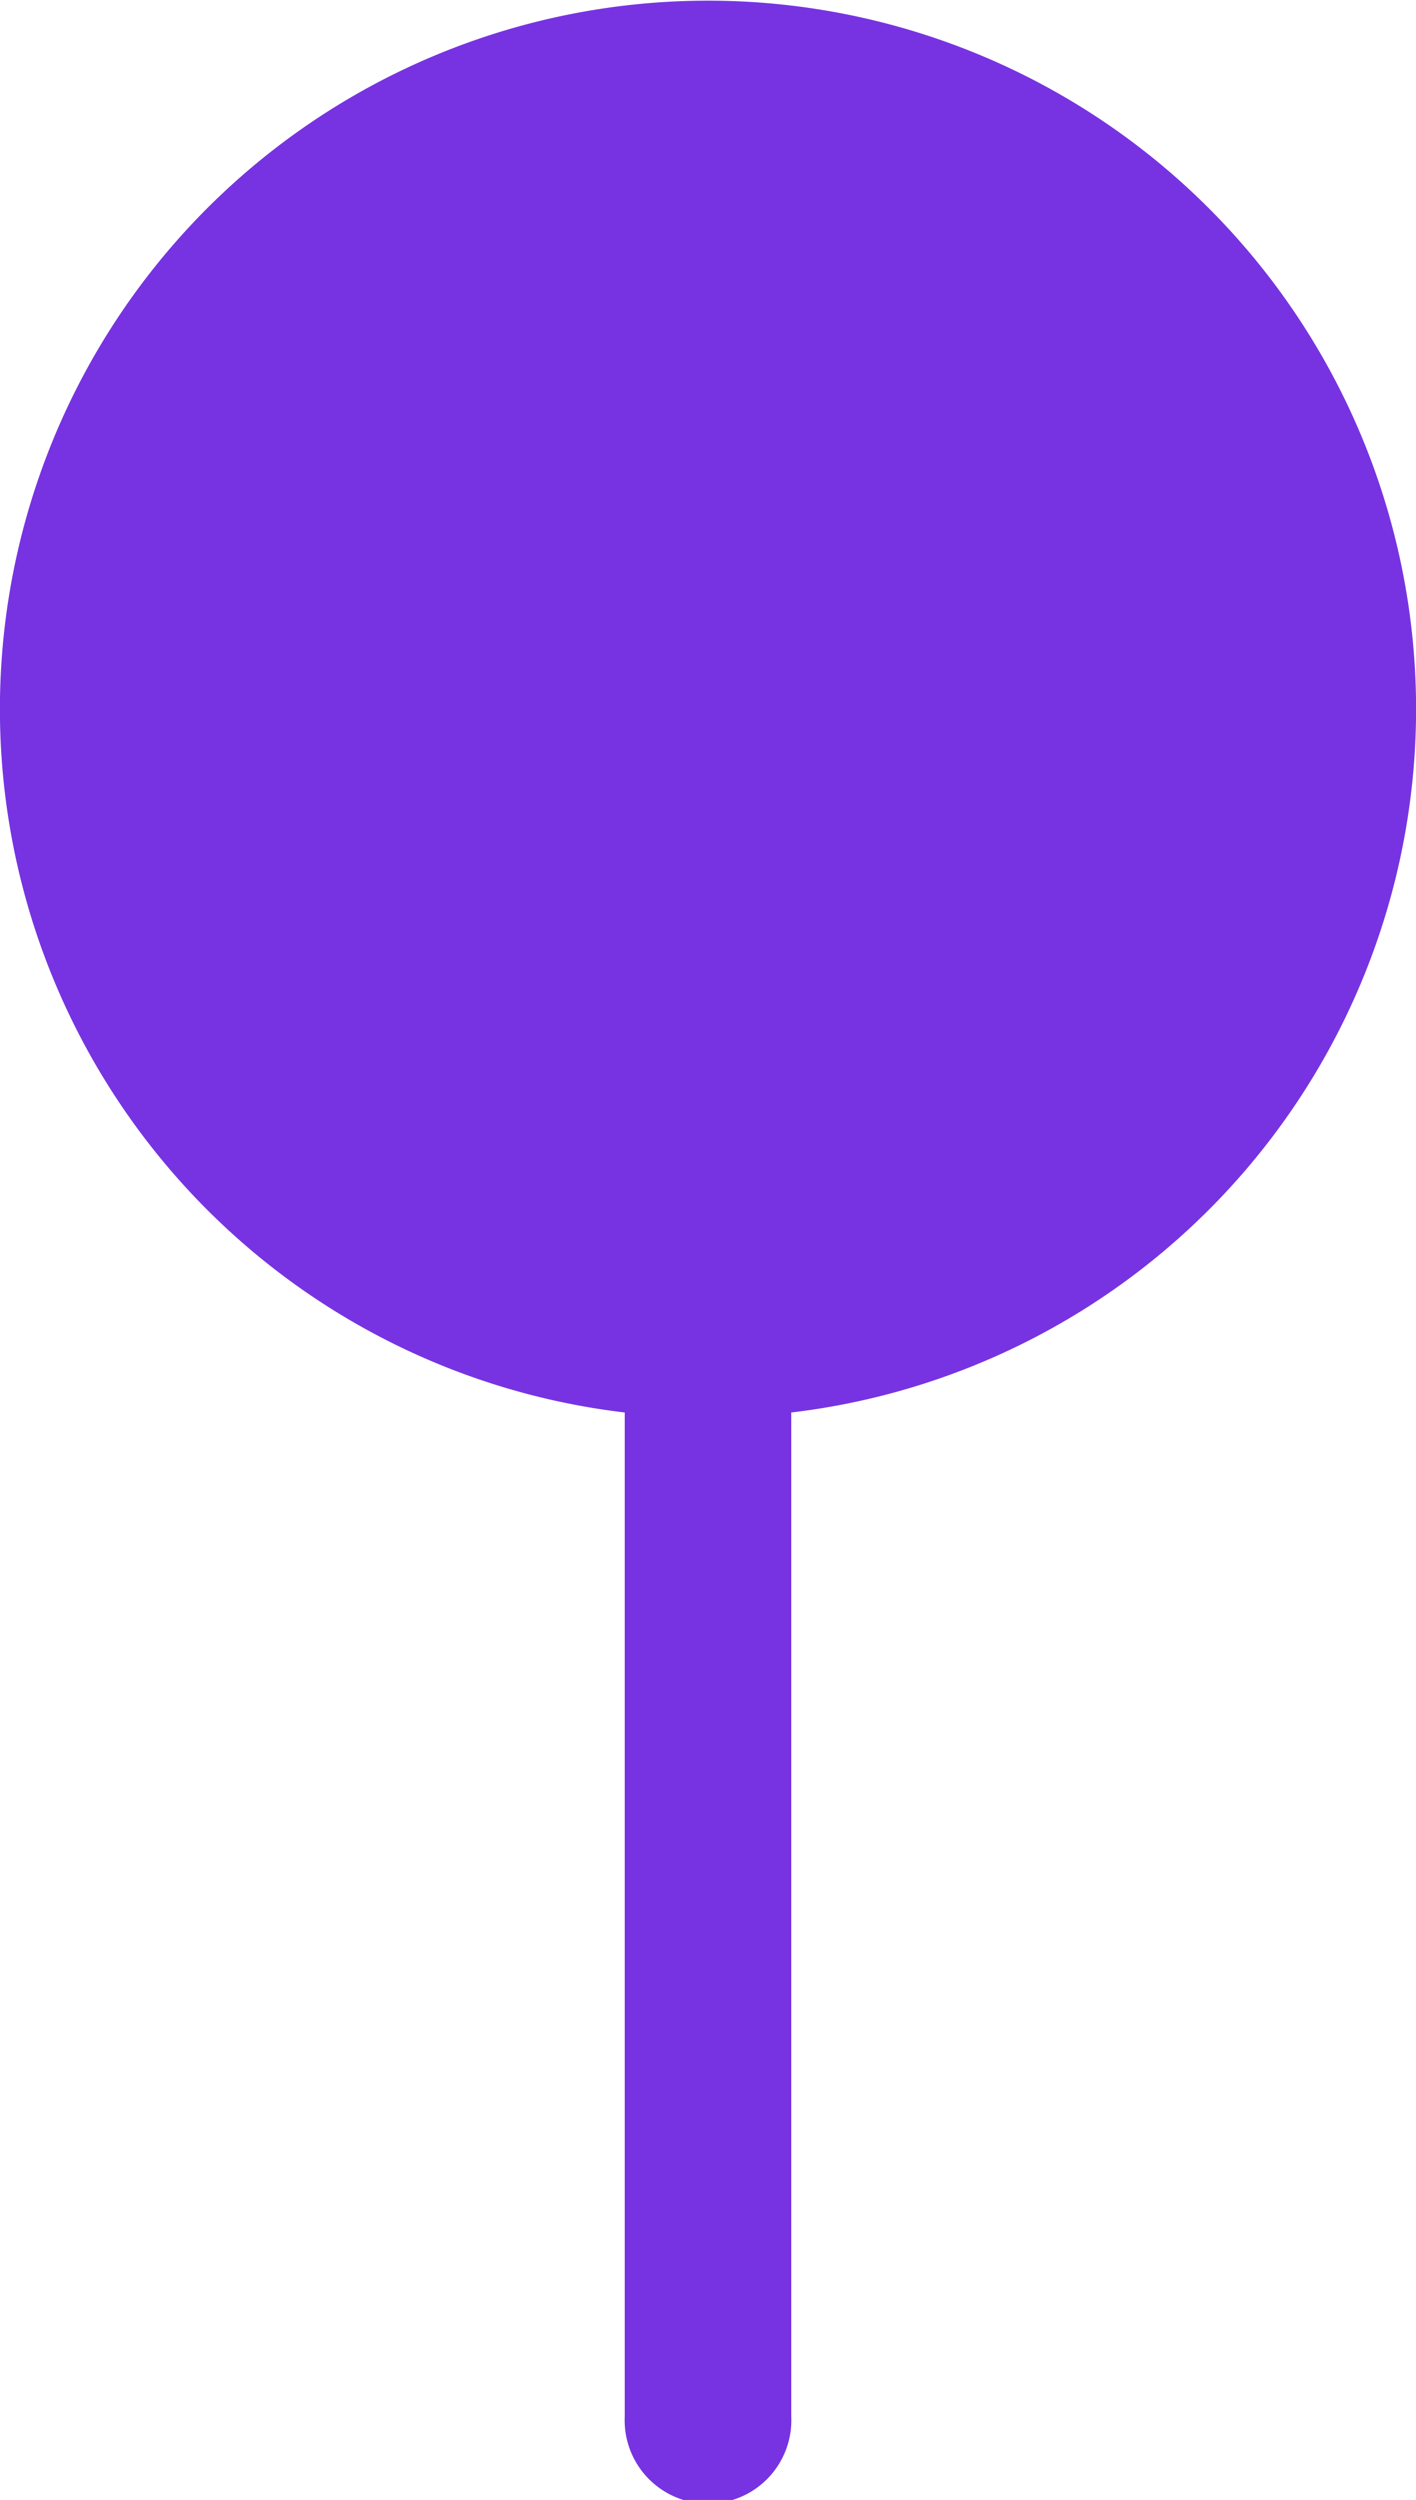 <svg fill="#7733E2" xmlns="http://www.w3.org/2000/svg" width="8.647" height="15.26" viewBox="0 0 8.647 15.26">
  <g id="noun-pin-910833" transform="translate(0 0)">
    <path id="Tracciato_7" data-name="Tracciato 7" d="M37.832,28.622v6.129a.509.509,0,1,1-1.017,0V28.622a4.324,4.324,0,1,1,1.017,0Z" transform="translate(-33 -20)"/>
  </g>
</svg>
